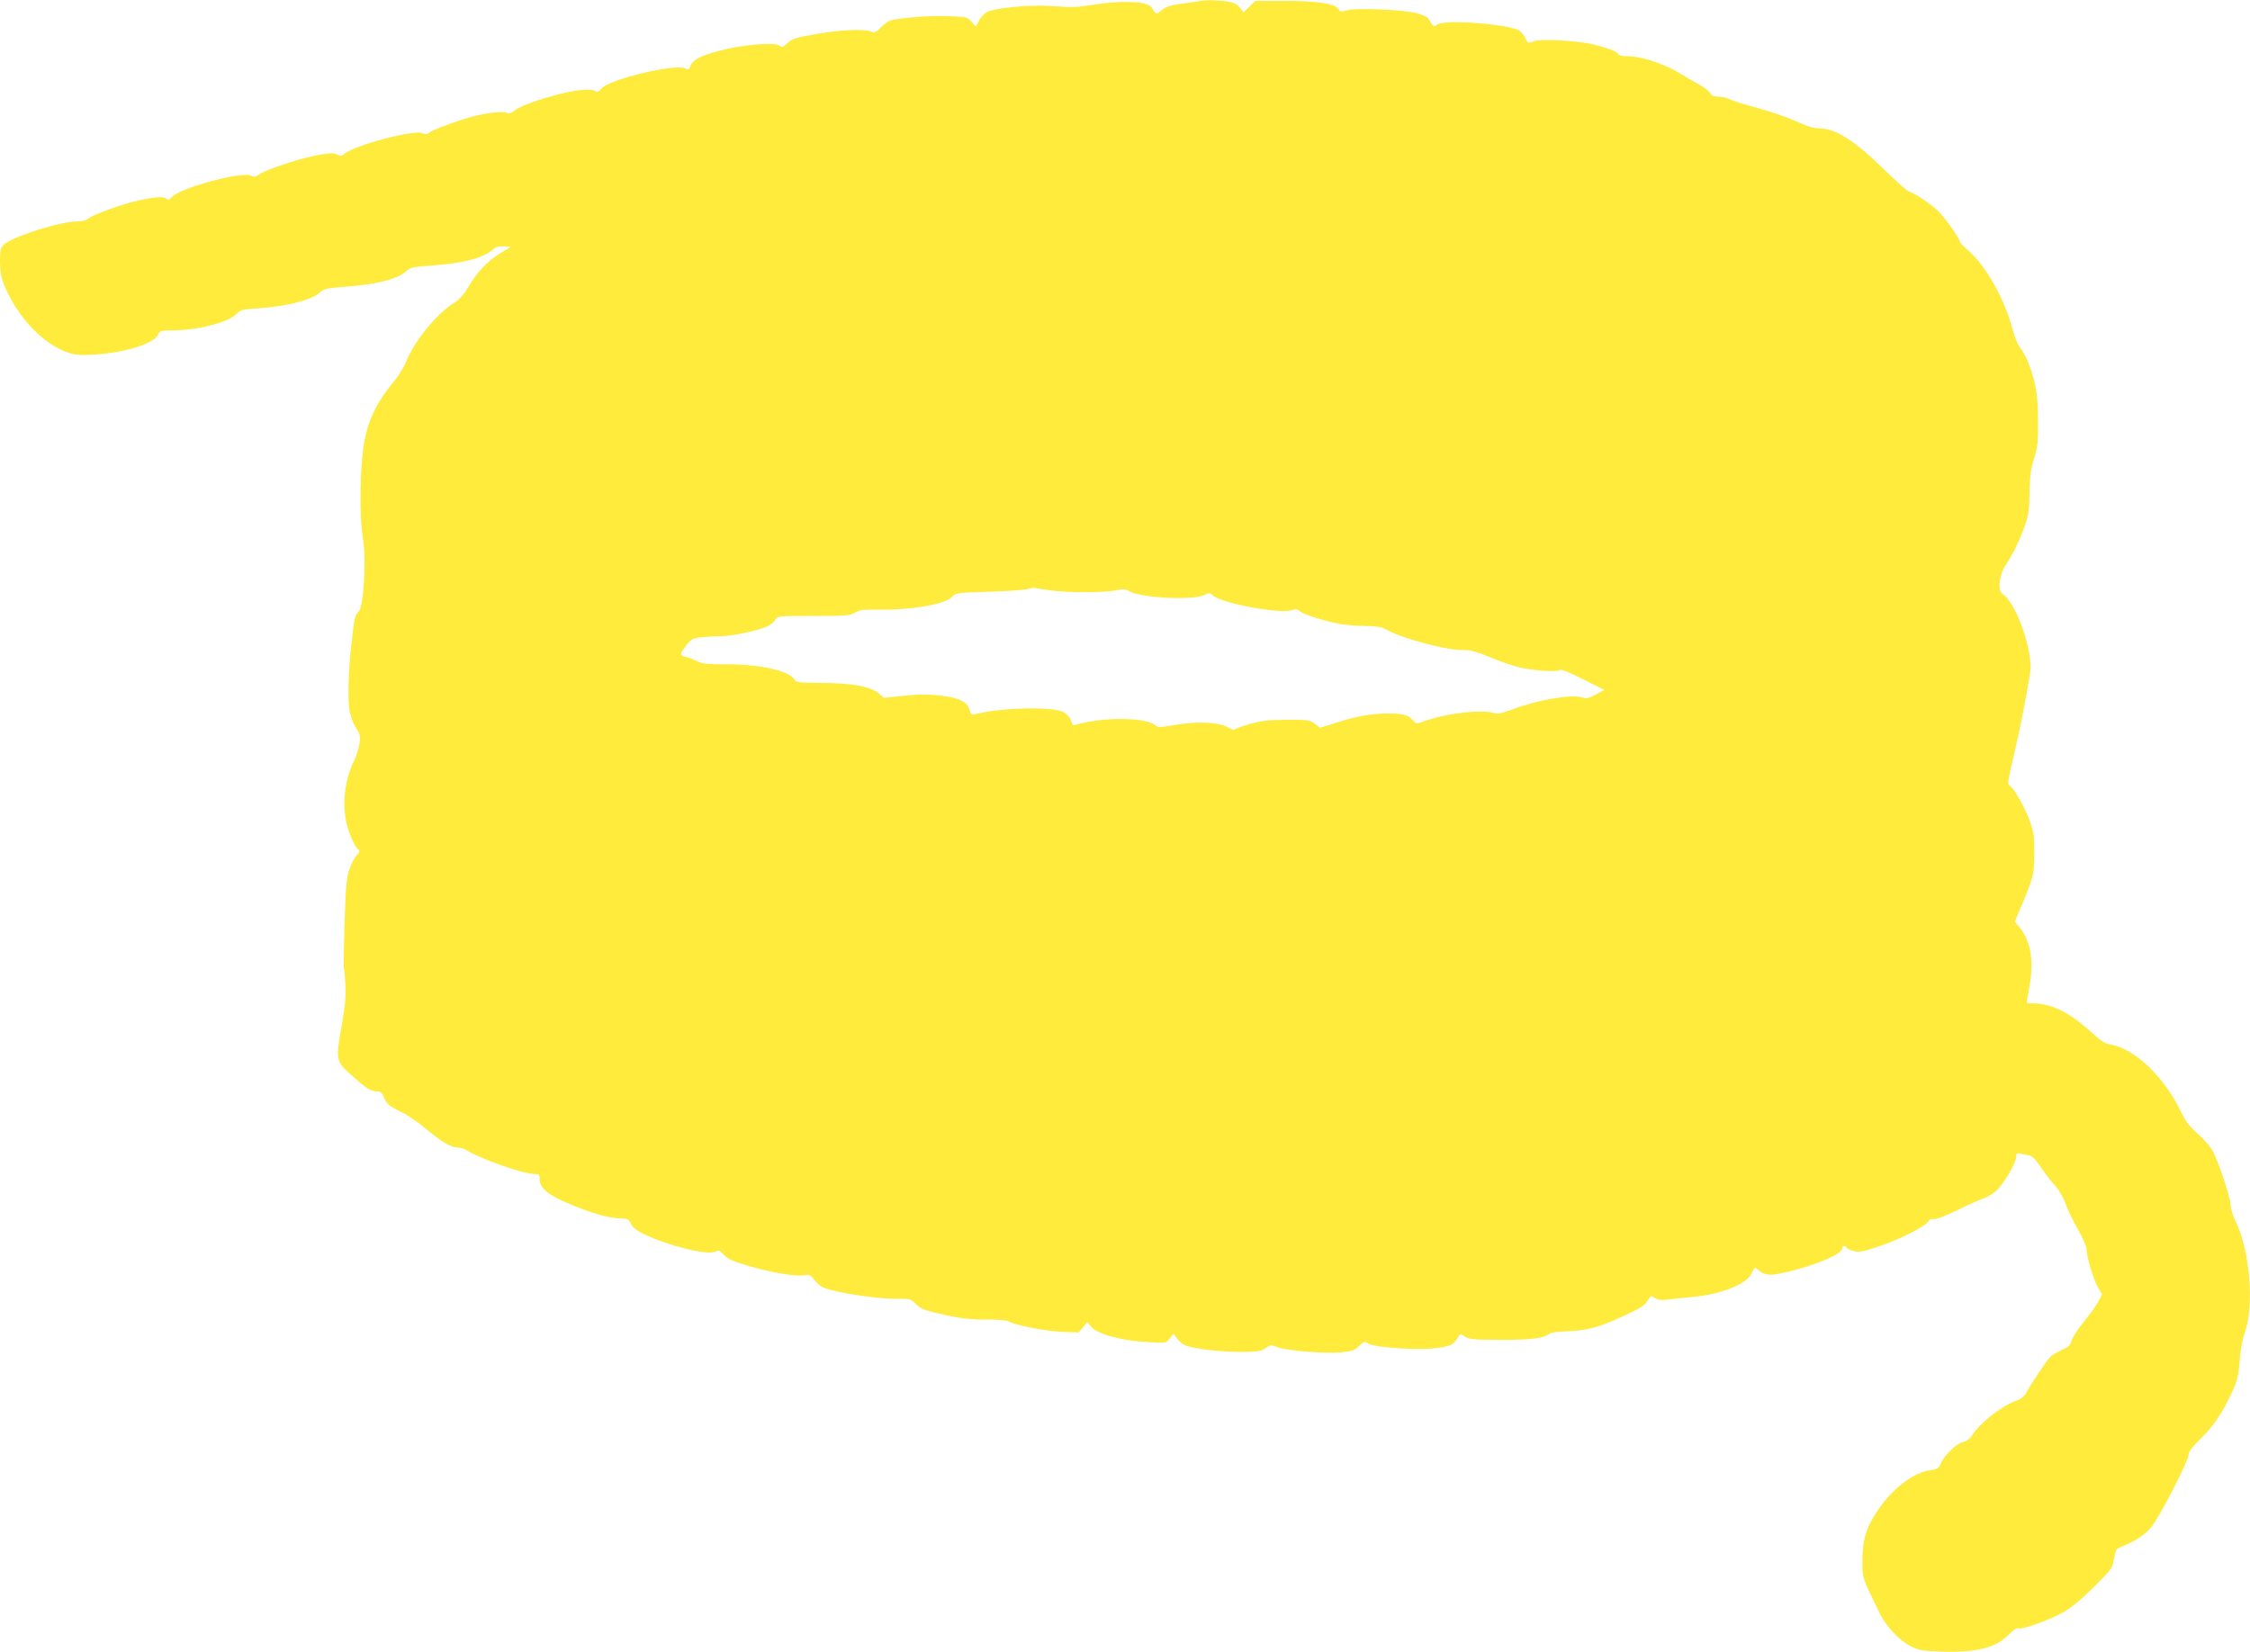 <?xml version="1.0" standalone="no"?>
<!DOCTYPE svg PUBLIC "-//W3C//DTD SVG 20010904//EN"
 "http://www.w3.org/TR/2001/REC-SVG-20010904/DTD/svg10.dtd">
<svg version="1.0" xmlns="http://www.w3.org/2000/svg"
 width="1280pt" height="940pt" viewBox="0 0 1280 940"
 preserveAspectRatio="xMidYMid meet">
<g transform="translate(0,940) scale(0.1,-0.1)"
fill="#ffeb3b" stroke="none">
<path d="M6830 9395 c-8 -2 -55 -9 -103 -15 -69 -10 -95 -18 -118 -38 -32 -26
-32 -26 -58 16 -20 34 -165 41 -326 16 -113 -17 -113 -17 -250 -8 -122 8 -322
-12 -362 -36 -16 -9 -35 -30 -43 -46 -8 -16 -15 -31 -17 -33 -1 -2 -13 9 -26
25 -23 27 -29 28 -128 32 -57 3 -158 -1 -224 -8 -119 -13 -120 -14 -158 -51
-33 -33 -42 -37 -63 -28 -42 15 -172 10 -312 -15 -115 -20 -136 -26 -162 -51
-25 -24 -32 -26 -45 -15 -26 22 -211 6 -344 -29 -114 -31 -154 -53 -166 -93
-5 -14 -10 -16 -26 -8 -55 30 -435 -61 -477 -114 -13 -17 -23 -22 -33 -15 -20
13 -84 11 -161 -6 -116 -24 -268 -76 -298 -102 -22 -18 -34 -22 -47 -15 -20
11 -116 0 -197 -22 -89 -24 -230 -77 -245 -91 -10 -10 -19 -11 -37 -3 -47 22
-391 -69 -445 -118 -14 -13 -21 -13 -40 -4 -17 10 -39 10 -98 0 -92 -14 -305
-83 -344 -111 -21 -16 -31 -17 -48 -9 -50 27 -407 -69 -452 -122 -14 -17 -20
-18 -32 -8 -18 15 -84 8 -195 -20 -91 -24 -229 -76 -251 -96 -9 -8 -36 -14
-61 -14 -94 0 -366 -86 -415 -131 -20 -20 -23 -32 -23 -98 0 -57 7 -91 24
-134 91 -221 287 -397 442 -397 197 0 405 56 433 116 10 22 17 24 78 24 143 0
318 44 365 91 26 26 37 29 121 34 166 11 313 48 357 91 23 21 39 24 151 33
174 13 291 43 340 88 23 21 40 25 155 33 176 13 287 43 340 92 16 14 33 18 60
16 l39 -3 -62 -38 c-72 -44 -130 -107 -180 -192 -23 -39 -49 -69 -75 -85 -101
-62 -229 -217 -276 -335 -14 -33 -46 -86 -73 -118 -115 -138 -164 -258 -179
-437 -14 -168 -12 -352 5 -455 20 -121 4 -386 -25 -415 -21 -21 -25 -39 -41
-185 -18 -154 -22 -329 -9 -387 6 -29 22 -70 36 -91 22 -34 25 -45 19 -89 -4
-28 -18 -72 -31 -98 -60 -120 -72 -280 -29 -402 14 -40 34 -81 45 -93 20 -21
20 -21 -1 -42 -11 -11 -30 -47 -41 -79 -17 -50 -21 -98 -28 -309 -4 -137 -6
-253 -3 -257 2 -4 6 -47 8 -95 3 -66 -2 -124 -22 -234 -34 -189 -32 -200 55
-276 89 -79 111 -93 144 -93 22 0 31 -7 41 -32 17 -41 32 -53 105 -88 31 -15
93 -57 136 -94 88 -74 142 -106 181 -106 14 0 36 -6 48 -14 76 -49 323 -136
384 -136 30 0 33 -3 33 -30 0 -51 51 -92 175 -143 127 -53 221 -79 285 -80 40
-1 47 -4 60 -31 10 -21 33 -39 70 -57 145 -70 372 -125 412 -100 15 9 22 6 46
-19 21 -24 51 -37 145 -65 127 -37 272 -61 317 -51 24 4 33 0 54 -28 13 -18
37 -38 53 -44 65 -26 295 -62 394 -62 99 0 102 -1 128 -29 29 -31 54 -40 207
-72 66 -13 129 -19 199 -18 57 1 110 -3 121 -9 39 -23 203 -55 300 -60 l100
-4 25 29 24 30 25 -29 c34 -40 176 -78 319 -85 105 -6 105 -6 126 21 l22 27
17 -25 c9 -14 29 -32 44 -39 41 -21 203 -40 326 -40 93 1 112 4 136 22 26 19
32 19 62 7 49 -21 273 -40 364 -31 67 6 81 11 106 36 27 26 31 28 51 14 35
-23 286 -40 388 -26 84 11 101 20 128 69 7 12 12 12 36 -4 24 -15 51 -18 204
-18 170 -1 245 9 278 36 7 5 45 11 85 12 123 4 192 22 324 83 101 46 131 64
146 90 19 31 20 32 44 17 16 -11 35 -14 61 -10 21 3 85 10 143 15 168 14 320
74 346 138 14 32 17 34 32 20 41 -37 70 -39 181 -12 162 40 301 100 301 131 0
16 16 19 25 4 3 -5 22 -14 41 -19 30 -8 52 -4 152 30 122 42 257 112 273 140
5 11 16 15 29 12 12 -3 63 16 133 50 61 30 128 60 147 66 20 6 52 25 73 42 41
34 117 161 117 197 0 19 4 22 25 17 14 -3 36 -7 50 -10 16 -4 39 -26 66 -68
23 -34 58 -80 79 -102 21 -23 47 -67 60 -103 12 -34 44 -101 71 -147 27 -47
49 -98 49 -113 0 -43 39 -173 65 -217 l23 -40 -20 -40 c-11 -21 -49 -74 -83
-116 -35 -42 -66 -91 -70 -108 -5 -24 -16 -35 -53 -51 -25 -12 -54 -28 -64
-37 -21 -18 -117 -161 -141 -208 -10 -20 -29 -35 -54 -44 -86 -31 -210 -128
-254 -198 -12 -20 -31 -34 -51 -38 -37 -8 -108 -77 -127 -122 -12 -29 -19 -33
-61 -39 -93 -12 -217 -107 -297 -227 -67 -99 -88 -169 -88 -287 0 -102 -4 -90
98 -300 39 -78 115 -158 182 -190 42 -21 68 -25 166 -28 202 -7 313 21 387 97
25 26 45 39 55 35 21 -8 175 47 255 92 45 25 103 73 173 143 103 102 107 108
115 161 8 45 13 57 34 65 90 36 147 74 182 120 50 65 208 373 208 405 0 17 20
45 65 89 77 76 123 142 178 259 36 77 41 99 48 187 4 62 15 123 29 160 55 150
30 466 -50 631 -17 34 -30 76 -30 93 0 47 -75 269 -108 322 -16 25 -55 67 -86
94 -40 35 -64 67 -86 113 -94 201 -267 367 -406 389 -29 5 -55 21 -103 66
-120 111 -229 167 -328 167 -24 0 -43 2 -43 5 0 3 7 47 16 97 25 142 6 252
-55 329 l-29 35 40 95 c66 159 69 167 71 284 1 92 -2 122 -21 180 -25 76 -93
199 -117 213 -17 9 -16 14 34 230 31 129 83 410 83 443 -2 146 -91 377 -162
421 -27 17 -16 110 20 163 38 56 79 138 108 220 21 58 26 90 28 190 1 94 7
136 25 195 21 64 24 95 23 215 0 145 -11 214 -54 328 -12 32 -33 70 -46 86
-14 17 -33 62 -44 104 -43 168 -152 365 -250 449 -28 24 -50 47 -50 51 0 18
-89 144 -126 178 -43 41 -146 109 -165 109 -6 0 -69 56 -139 124 -175 171
-279 236 -375 236 -28 0 -70 13 -127 40 -46 21 -144 55 -218 75 -74 20 -147
43 -162 51 -15 8 -43 14 -62 14 -25 0 -38 6 -46 19 -5 11 -34 33 -62 49 -29
16 -80 45 -112 65 -88 54 -219 97 -297 97 -35 0 -51 4 -55 15 -6 15 -101 46
-179 60 -100 17 -270 23 -301 10 -31 -13 -32 -12 -48 21 -9 20 -28 39 -43 45
-96 37 -423 58 -458 29 -18 -15 -21 -13 -50 35 -5 9 -37 23 -70 31 -81 20
-352 30 -395 15 -29 -10 -35 -9 -46 8 -22 31 -122 46 -306 46 l-167 0 -33 -33
-34 -32 -20 26 c-14 19 -33 29 -69 35 -49 8 -125 10 -155 4z m-850 -3355 c101
-13 307 -13 369 1 40 8 54 8 73 -4 60 -39 365 -55 429 -23 28 14 32 14 50 -3
48 -44 382 -106 448 -83 23 8 32 7 42 -4 13 -16 142 -58 229 -74 30 -6 95 -11
145 -12 56 0 98 -6 110 -14 78 -51 356 -127 454 -123 33 1 72 -10 141 -38 52
-22 124 -48 160 -57 79 -21 225 -32 242 -19 9 6 50 -10 134 -52 l121 -61 -49
-26 c-41 -22 -55 -25 -76 -17 -55 21 -260 -14 -402 -69 -50 -19 -83 -26 -95
-21 -62 24 -264 3 -391 -41 -58 -20 -59 -20 -74 -1 -26 32 -56 41 -144 41 -94
0 -179 -15 -303 -55 l-83 -26 -31 23 c-28 21 -41 23 -157 22 -101 0 -144 -5
-210 -23 -45 -13 -85 -27 -87 -32 -3 -4 -21 1 -39 12 -50 29 -170 36 -295 15
-91 -16 -105 -16 -119 -3 -45 41 -256 48 -408 14 l-61 -14 -10 28 c-6 15 -23
35 -39 45 -54 36 -376 28 -514 -12 -11 -3 -19 6 -25 28 -14 46 -57 67 -166 80
-68 8 -122 8 -206 -1 l-114 -12 -29 25 c-48 40 -154 59 -323 60 -130 1 -150 3
-158 19 -28 50 -189 86 -382 87 -118 0 -143 3 -177 20 -22 11 -45 20 -52 20
-7 0 -19 4 -27 9 -12 8 -8 18 20 54 32 42 38 45 93 51 32 3 82 6 110 6 62 0
213 33 262 56 20 10 40 27 45 38 10 21 16 21 217 21 186 0 211 2 236 19 24 15
46 18 130 17 191 -3 384 30 422 73 20 22 27 23 210 29 104 3 203 10 219 15 17
6 37 8 45 6 9 -2 49 -8 90 -14z"/>
</g>
</svg>
